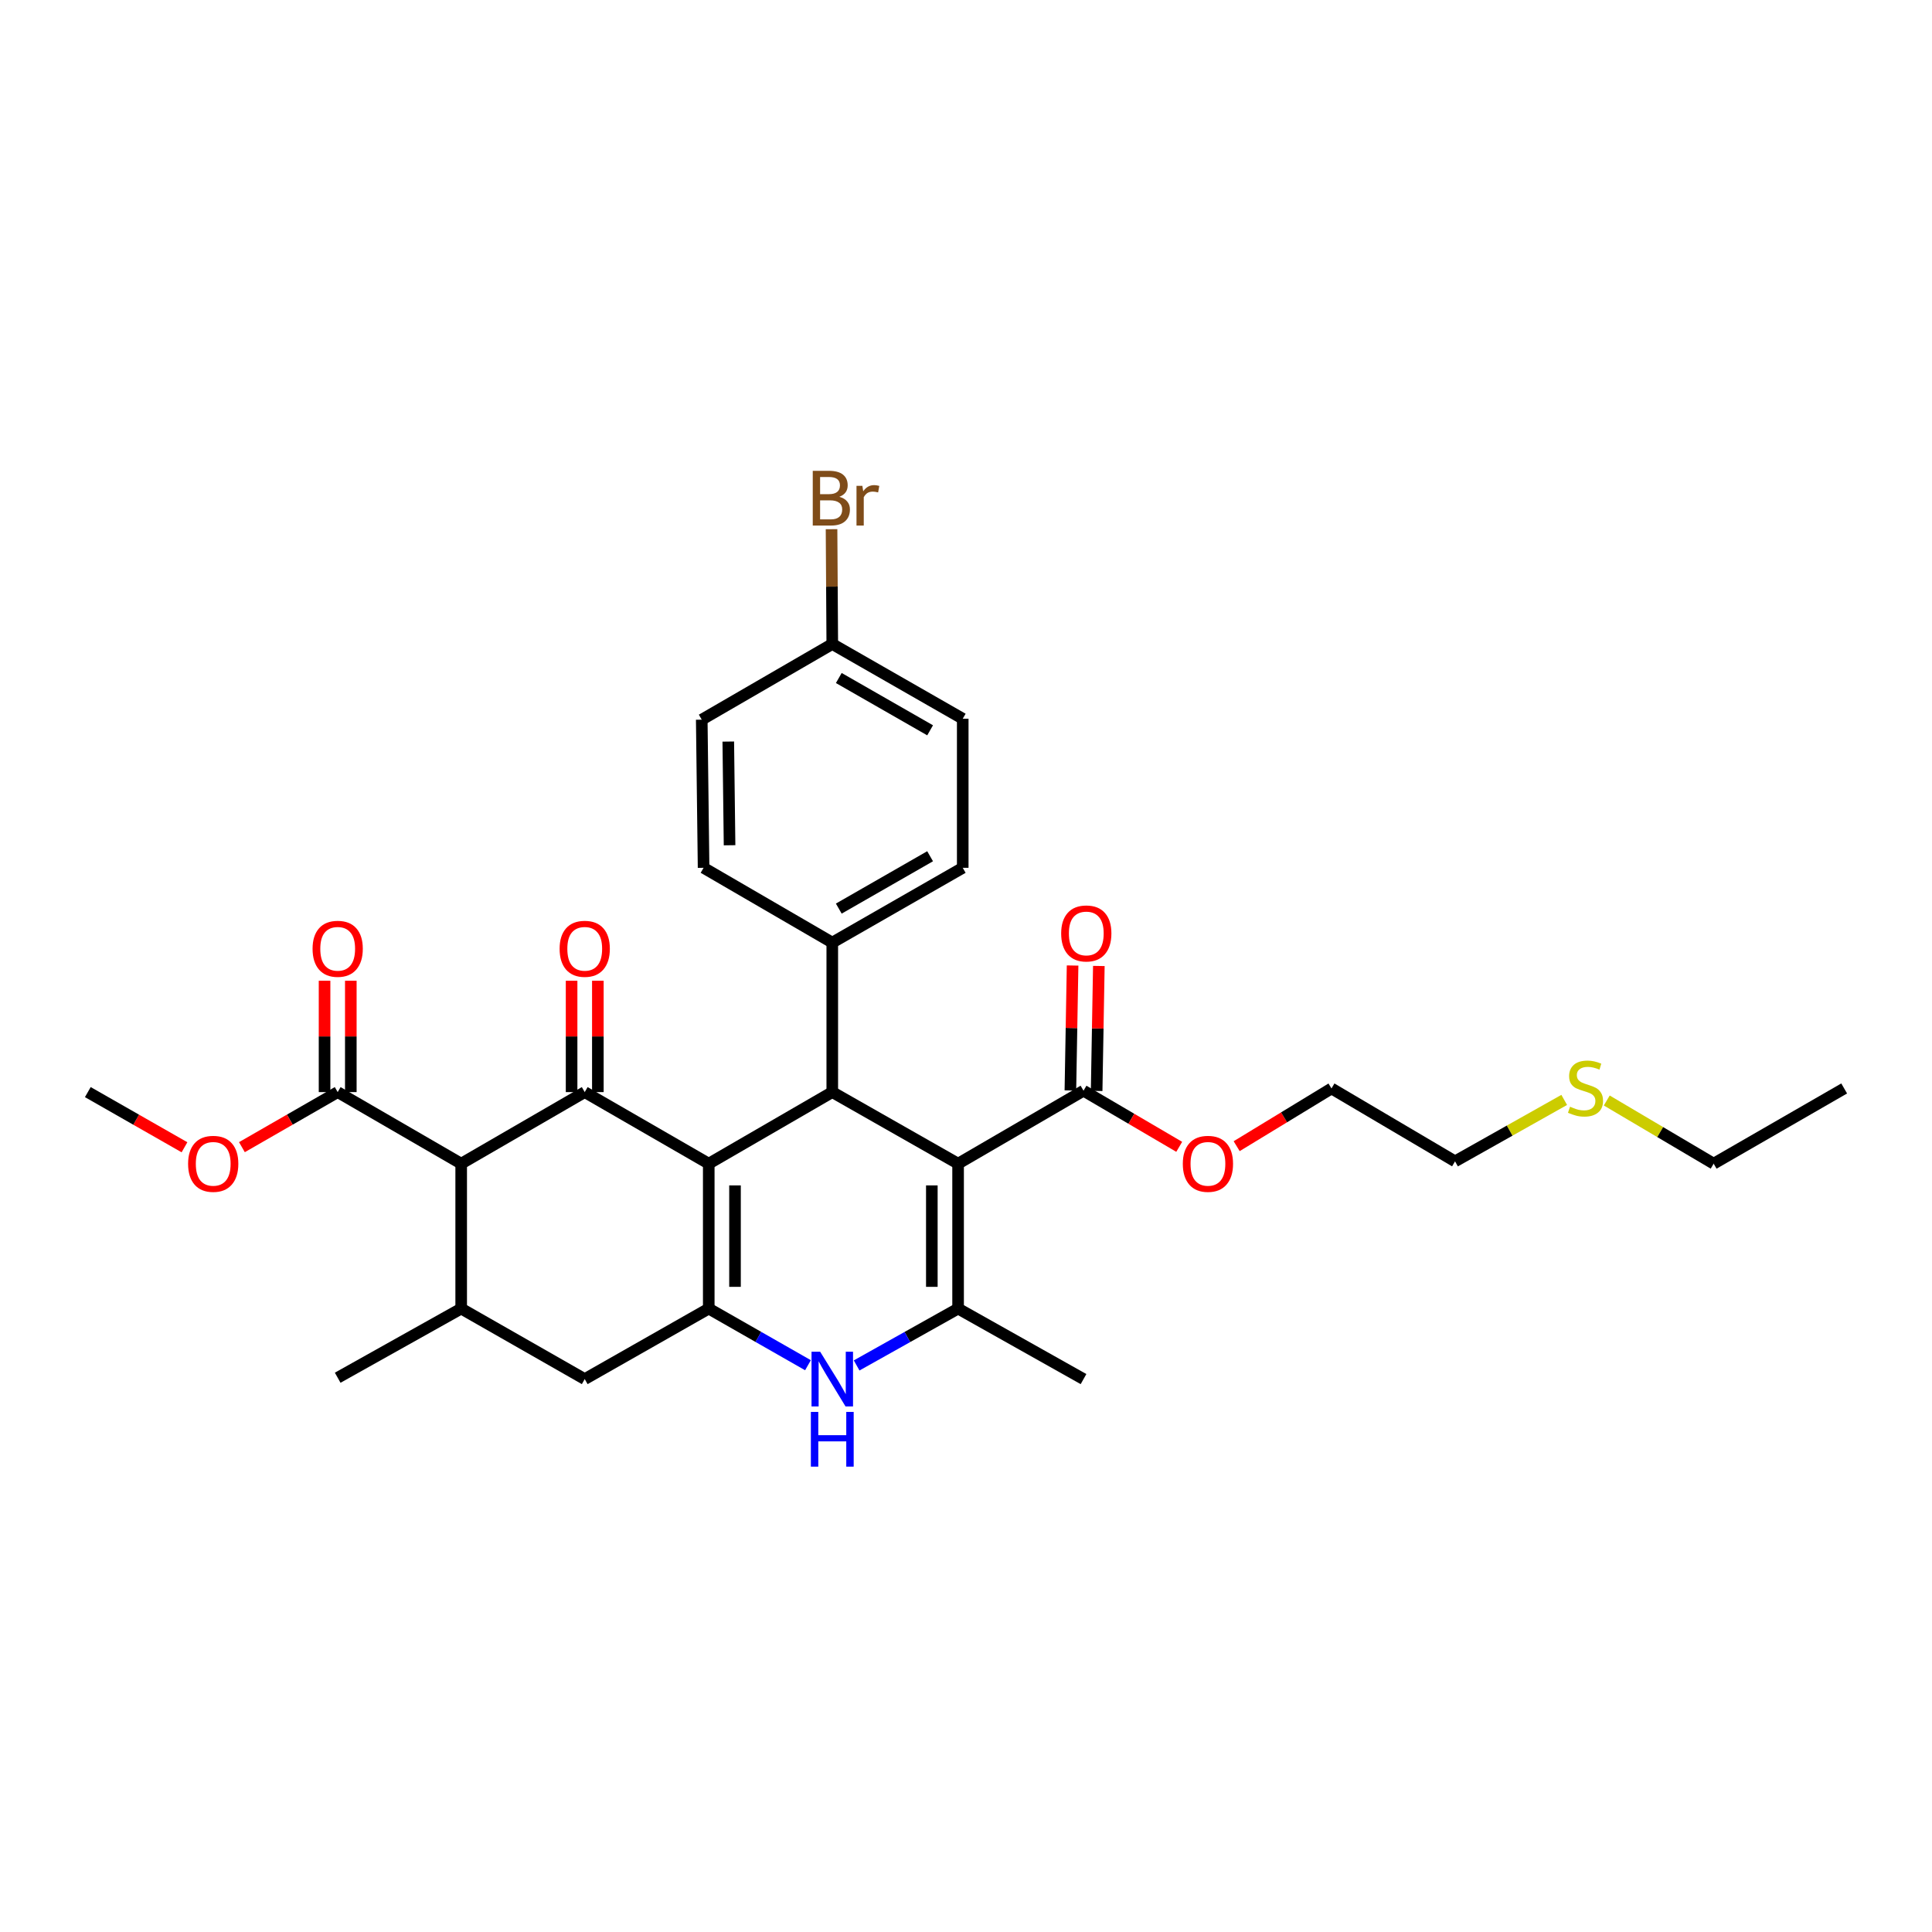 <?xml version='1.0' encoding='iso-8859-1'?>
<svg version='1.1' baseProfile='full'
              xmlns='http://www.w3.org/2000/svg'
                      xmlns:rdkit='http://www.rdkit.org/xml'
                      xmlns:xlink='http://www.w3.org/1999/xlink'
                  xml:space='preserve'
width='1000px' height='1000px' viewBox='0 0 1000 1000'>
<!-- END OF HEADER -->
<rect style='opacity:1.0;fill:#FFFFFF;stroke:none' width='1000' height='1000' x='0' y='0'> </rect>
<path class='bond-1' d='M 366.848,602.313 L 302.654,565.271' style='fill:none;fill-rule:evenodd;stroke:#000000;stroke-width:6px;stroke-linecap:butt;stroke-linejoin:miter;stroke-opacity:1' />
<path class='bond-2' d='M 366.848,602.313 L 366.848,677.32' style='fill:none;fill-rule:evenodd;stroke:#000000;stroke-width:6px;stroke-linecap:butt;stroke-linejoin:miter;stroke-opacity:1' />
<path class='bond-2' d='M 380.438,613.564 L 380.438,666.069' style='fill:none;fill-rule:evenodd;stroke:#000000;stroke-width:6px;stroke-linecap:butt;stroke-linejoin:miter;stroke-opacity:1' />
<path class='bond-3' d='M 366.848,602.313 L 430.785,565.271' style='fill:none;fill-rule:evenodd;stroke:#000000;stroke-width:6px;stroke-linecap:butt;stroke-linejoin:miter;stroke-opacity:1' />
<path class='bond-0' d='M 495.908,602.313 L 430.785,565.271' style='fill:none;fill-rule:evenodd;stroke:#000000;stroke-width:6px;stroke-linecap:butt;stroke-linejoin:miter;stroke-opacity:1' />
<path class='bond-4' d='M 495.908,602.313 L 495.908,677.32' style='fill:none;fill-rule:evenodd;stroke:#000000;stroke-width:6px;stroke-linecap:butt;stroke-linejoin:miter;stroke-opacity:1' />
<path class='bond-4' d='M 482.317,613.564 L 482.317,666.069' style='fill:none;fill-rule:evenodd;stroke:#000000;stroke-width:6px;stroke-linecap:butt;stroke-linejoin:miter;stroke-opacity:1' />
<path class='bond-8' d='M 495.908,602.313 L 560.827,564.546' style='fill:none;fill-rule:evenodd;stroke:#000000;stroke-width:6px;stroke-linecap:butt;stroke-linejoin:miter;stroke-opacity:1' />
<path class='bond-5' d='M 302.654,565.271 L 238.709,602.313' style='fill:none;fill-rule:evenodd;stroke:#000000;stroke-width:6px;stroke-linecap:butt;stroke-linejoin:miter;stroke-opacity:1' />
<path class='bond-12' d='M 309.449,565.271 L 309.449,536.45' style='fill:none;fill-rule:evenodd;stroke:#000000;stroke-width:6px;stroke-linecap:butt;stroke-linejoin:miter;stroke-opacity:1' />
<path class='bond-12' d='M 309.449,536.45 L 309.449,507.629' style='fill:none;fill-rule:evenodd;stroke:#FF0000;stroke-width:6px;stroke-linecap:butt;stroke-linejoin:miter;stroke-opacity:1' />
<path class='bond-12' d='M 295.858,565.271 L 295.858,536.45' style='fill:none;fill-rule:evenodd;stroke:#000000;stroke-width:6px;stroke-linecap:butt;stroke-linejoin:miter;stroke-opacity:1' />
<path class='bond-12' d='M 295.858,536.45 L 295.858,507.629' style='fill:none;fill-rule:evenodd;stroke:#FF0000;stroke-width:6px;stroke-linecap:butt;stroke-linejoin:miter;stroke-opacity:1' />
<path class='bond-6' d='M 366.848,677.32 L 392.526,691.978' style='fill:none;fill-rule:evenodd;stroke:#000000;stroke-width:6px;stroke-linecap:butt;stroke-linejoin:miter;stroke-opacity:1' />
<path class='bond-6' d='M 392.526,691.978 L 418.204,706.637' style='fill:none;fill-rule:evenodd;stroke:#0000FF;stroke-width:6px;stroke-linecap:butt;stroke-linejoin:miter;stroke-opacity:1' />
<path class='bond-10' d='M 366.848,677.32 L 302.654,713.819' style='fill:none;fill-rule:evenodd;stroke:#000000;stroke-width:6px;stroke-linecap:butt;stroke-linejoin:miter;stroke-opacity:1' />
<path class='bond-11' d='M 430.785,565.271 L 430.785,487.886' style='fill:none;fill-rule:evenodd;stroke:#000000;stroke-width:6px;stroke-linecap:butt;stroke-linejoin:miter;stroke-opacity:1' />
<path class='bond-20' d='M 495.908,677.32 L 560.827,713.819' style='fill:none;fill-rule:evenodd;stroke:#000000;stroke-width:6px;stroke-linecap:butt;stroke-linejoin:miter;stroke-opacity:1' />
<path class='bond-31' d='M 495.908,677.32 L 469.649,692.037' style='fill:none;fill-rule:evenodd;stroke:#000000;stroke-width:6px;stroke-linecap:butt;stroke-linejoin:miter;stroke-opacity:1' />
<path class='bond-31' d='M 469.649,692.037 L 443.391,706.753' style='fill:none;fill-rule:evenodd;stroke:#0000FF;stroke-width:6px;stroke-linecap:butt;stroke-linejoin:miter;stroke-opacity:1' />
<path class='bond-9' d='M 238.709,602.313 L 174.786,565.271' style='fill:none;fill-rule:evenodd;stroke:#000000;stroke-width:6px;stroke-linecap:butt;stroke-linejoin:miter;stroke-opacity:1' />
<path class='bond-32' d='M 238.709,602.313 L 238.709,677.32' style='fill:none;fill-rule:evenodd;stroke:#000000;stroke-width:6px;stroke-linecap:butt;stroke-linejoin:miter;stroke-opacity:1' />
<path class='bond-7' d='M 238.709,677.32 L 302.654,713.819' style='fill:none;fill-rule:evenodd;stroke:#000000;stroke-width:6px;stroke-linecap:butt;stroke-linejoin:miter;stroke-opacity:1' />
<path class='bond-25' d='M 238.709,677.32 L 174.786,713.109' style='fill:none;fill-rule:evenodd;stroke:#000000;stroke-width:6px;stroke-linecap:butt;stroke-linejoin:miter;stroke-opacity:1' />
<path class='bond-13' d='M 567.621,564.666 L 568.19,532.326' style='fill:none;fill-rule:evenodd;stroke:#000000;stroke-width:6px;stroke-linecap:butt;stroke-linejoin:miter;stroke-opacity:1' />
<path class='bond-13' d='M 568.19,532.326 L 568.76,499.986' style='fill:none;fill-rule:evenodd;stroke:#FF0000;stroke-width:6px;stroke-linecap:butt;stroke-linejoin:miter;stroke-opacity:1' />
<path class='bond-13' d='M 554.032,564.426 L 554.602,532.086' style='fill:none;fill-rule:evenodd;stroke:#000000;stroke-width:6px;stroke-linecap:butt;stroke-linejoin:miter;stroke-opacity:1' />
<path class='bond-13' d='M 554.602,532.086 L 555.171,499.747' style='fill:none;fill-rule:evenodd;stroke:#FF0000;stroke-width:6px;stroke-linecap:butt;stroke-linejoin:miter;stroke-opacity:1' />
<path class='bond-17' d='M 560.827,564.546 L 585.592,579.07' style='fill:none;fill-rule:evenodd;stroke:#000000;stroke-width:6px;stroke-linecap:butt;stroke-linejoin:miter;stroke-opacity:1' />
<path class='bond-17' d='M 585.592,579.07 L 610.358,593.595' style='fill:none;fill-rule:evenodd;stroke:#FF0000;stroke-width:6px;stroke-linecap:butt;stroke-linejoin:miter;stroke-opacity:1' />
<path class='bond-14' d='M 181.582,565.271 L 181.582,536.45' style='fill:none;fill-rule:evenodd;stroke:#000000;stroke-width:6px;stroke-linecap:butt;stroke-linejoin:miter;stroke-opacity:1' />
<path class='bond-14' d='M 181.582,536.45 L 181.582,507.629' style='fill:none;fill-rule:evenodd;stroke:#FF0000;stroke-width:6px;stroke-linecap:butt;stroke-linejoin:miter;stroke-opacity:1' />
<path class='bond-14' d='M 167.991,565.271 L 167.991,536.45' style='fill:none;fill-rule:evenodd;stroke:#000000;stroke-width:6px;stroke-linecap:butt;stroke-linejoin:miter;stroke-opacity:1' />
<path class='bond-14' d='M 167.991,536.45 L 167.991,507.629' style='fill:none;fill-rule:evenodd;stroke:#FF0000;stroke-width:6px;stroke-linecap:butt;stroke-linejoin:miter;stroke-opacity:1' />
<path class='bond-18' d='M 174.786,565.271 L 150.001,579.521' style='fill:none;fill-rule:evenodd;stroke:#000000;stroke-width:6px;stroke-linecap:butt;stroke-linejoin:miter;stroke-opacity:1' />
<path class='bond-18' d='M 150.001,579.521 L 125.216,593.771' style='fill:none;fill-rule:evenodd;stroke:#FF0000;stroke-width:6px;stroke-linecap:butt;stroke-linejoin:miter;stroke-opacity:1' />
<path class='bond-15' d='M 430.785,487.886 L 498.309,449.175' style='fill:none;fill-rule:evenodd;stroke:#000000;stroke-width:6px;stroke-linecap:butt;stroke-linejoin:miter;stroke-opacity:1' />
<path class='bond-15' d='M 434.154,470.289 L 481.421,443.191' style='fill:none;fill-rule:evenodd;stroke:#000000;stroke-width:6px;stroke-linecap:butt;stroke-linejoin:miter;stroke-opacity:1' />
<path class='bond-16' d='M 430.785,487.886 L 364.175,449.175' style='fill:none;fill-rule:evenodd;stroke:#000000;stroke-width:6px;stroke-linecap:butt;stroke-linejoin:miter;stroke-opacity:1' />
<path class='bond-22' d='M 498.309,449.175 L 498.309,372.017' style='fill:none;fill-rule:evenodd;stroke:#000000;stroke-width:6px;stroke-linecap:butt;stroke-linejoin:miter;stroke-opacity:1' />
<path class='bond-21' d='M 364.175,449.175 L 363.223,372.5' style='fill:none;fill-rule:evenodd;stroke:#000000;stroke-width:6px;stroke-linecap:butt;stroke-linejoin:miter;stroke-opacity:1' />
<path class='bond-21' d='M 377.622,437.505 L 376.956,383.833' style='fill:none;fill-rule:evenodd;stroke:#000000;stroke-width:6px;stroke-linecap:butt;stroke-linejoin:miter;stroke-opacity:1' />
<path class='bond-28' d='M 640.096,593.26 L 664.637,578.322' style='fill:none;fill-rule:evenodd;stroke:#FF0000;stroke-width:6px;stroke-linecap:butt;stroke-linejoin:miter;stroke-opacity:1' />
<path class='bond-28' d='M 664.637,578.322 L 689.177,563.383' style='fill:none;fill-rule:evenodd;stroke:#000000;stroke-width:6px;stroke-linecap:butt;stroke-linejoin:miter;stroke-opacity:1' />
<path class='bond-29' d='M 95.49,593.828 L 70.472,579.549' style='fill:none;fill-rule:evenodd;stroke:#FF0000;stroke-width:6px;stroke-linecap:butt;stroke-linejoin:miter;stroke-opacity:1' />
<path class='bond-29' d='M 70.472,579.549 L 45.455,565.271' style='fill:none;fill-rule:evenodd;stroke:#000000;stroke-width:6px;stroke-linecap:butt;stroke-linejoin:miter;stroke-opacity:1' />
<path class='bond-19' d='M 430.785,333.343 L 363.223,372.5' style='fill:none;fill-rule:evenodd;stroke:#000000;stroke-width:6px;stroke-linecap:butt;stroke-linejoin:miter;stroke-opacity:1' />
<path class='bond-23' d='M 430.785,333.343 L 430.595,303.626' style='fill:none;fill-rule:evenodd;stroke:#000000;stroke-width:6px;stroke-linecap:butt;stroke-linejoin:miter;stroke-opacity:1' />
<path class='bond-23' d='M 430.595,303.626 L 430.404,273.908' style='fill:none;fill-rule:evenodd;stroke:#7F4C19;stroke-width:6px;stroke-linecap:butt;stroke-linejoin:miter;stroke-opacity:1' />
<path class='bond-33' d='M 430.785,333.343 L 498.309,372.017' style='fill:none;fill-rule:evenodd;stroke:#000000;stroke-width:6px;stroke-linecap:butt;stroke-linejoin:miter;stroke-opacity:1' />
<path class='bond-33' d='M 434.159,350.938 L 481.426,378.009' style='fill:none;fill-rule:evenodd;stroke:#000000;stroke-width:6px;stroke-linecap:butt;stroke-linejoin:miter;stroke-opacity:1' />
<path class='bond-24' d='M 809.636,569.311 L 781.379,585.212' style='fill:none;fill-rule:evenodd;stroke:#CCCC00;stroke-width:6px;stroke-linecap:butt;stroke-linejoin:miter;stroke-opacity:1' />
<path class='bond-24' d='M 781.379,585.212 L 753.122,601.113' style='fill:none;fill-rule:evenodd;stroke:#000000;stroke-width:6px;stroke-linecap:butt;stroke-linejoin:miter;stroke-opacity:1' />
<path class='bond-27' d='M 831.659,569.616 L 859.322,585.965' style='fill:none;fill-rule:evenodd;stroke:#CCCC00;stroke-width:6px;stroke-linecap:butt;stroke-linejoin:miter;stroke-opacity:1' />
<path class='bond-27' d='M 859.322,585.965 L 886.984,602.313' style='fill:none;fill-rule:evenodd;stroke:#000000;stroke-width:6px;stroke-linecap:butt;stroke-linejoin:miter;stroke-opacity:1' />
<path class='bond-26' d='M 753.122,601.113 L 689.177,563.383' style='fill:none;fill-rule:evenodd;stroke:#000000;stroke-width:6px;stroke-linecap:butt;stroke-linejoin:miter;stroke-opacity:1' />
<path class='bond-30' d='M 886.984,602.313 L 954.545,563.383' style='fill:none;fill-rule:evenodd;stroke:#000000;stroke-width:6px;stroke-linecap:butt;stroke-linejoin:miter;stroke-opacity:1' />
<path  class='atom-7' d='M 424.525 699.659
L 433.805 714.659
Q 434.725 716.139, 436.205 718.819
Q 437.685 721.499, 437.765 721.659
L 437.765 699.659
L 441.525 699.659
L 441.525 727.979
L 437.645 727.979
L 427.685 711.579
Q 426.525 709.659, 425.285 707.459
Q 424.085 705.259, 423.725 704.579
L 423.725 727.979
L 420.045 727.979
L 420.045 699.659
L 424.525 699.659
' fill='#0000FF'/>
<path  class='atom-7' d='M 419.705 730.811
L 423.545 730.811
L 423.545 742.851
L 438.025 742.851
L 438.025 730.811
L 441.865 730.811
L 441.865 759.131
L 438.025 759.131
L 438.025 746.051
L 423.545 746.051
L 423.545 759.131
L 419.705 759.131
L 419.705 730.811
' fill='#0000FF'/>
<path  class='atom-13' d='M 289.654 491.092
Q 289.654 484.292, 293.014 480.492
Q 296.374 476.692, 302.654 476.692
Q 308.934 476.692, 312.294 480.492
Q 315.654 484.292, 315.654 491.092
Q 315.654 497.972, 312.254 501.892
Q 308.854 505.772, 302.654 505.772
Q 296.414 505.772, 293.014 501.892
Q 289.654 498.012, 289.654 491.092
M 302.654 502.572
Q 306.974 502.572, 309.294 499.692
Q 311.654 496.772, 311.654 491.092
Q 311.654 485.532, 309.294 482.732
Q 306.974 479.892, 302.654 479.892
Q 298.334 479.892, 295.974 482.692
Q 293.654 485.492, 293.654 491.092
Q 293.654 496.812, 295.974 499.692
Q 298.334 502.572, 302.654 502.572
' fill='#FF0000'/>
<path  class='atom-14' d='M 549.261 483.149
Q 549.261 476.349, 552.621 472.549
Q 555.981 468.749, 562.261 468.749
Q 568.541 468.749, 571.901 472.549
Q 575.261 476.349, 575.261 483.149
Q 575.261 490.029, 571.861 493.949
Q 568.461 497.829, 562.261 497.829
Q 556.021 497.829, 552.621 493.949
Q 549.261 490.069, 549.261 483.149
M 562.261 494.629
Q 566.581 494.629, 568.901 491.749
Q 571.261 488.829, 571.261 483.149
Q 571.261 477.589, 568.901 474.789
Q 566.581 471.949, 562.261 471.949
Q 557.941 471.949, 555.581 474.749
Q 553.261 477.549, 553.261 483.149
Q 553.261 488.869, 555.581 491.749
Q 557.941 494.629, 562.261 494.629
' fill='#FF0000'/>
<path  class='atom-15' d='M 161.786 491.092
Q 161.786 484.292, 165.146 480.492
Q 168.506 476.692, 174.786 476.692
Q 181.066 476.692, 184.426 480.492
Q 187.786 484.292, 187.786 491.092
Q 187.786 497.972, 184.386 501.892
Q 180.986 505.772, 174.786 505.772
Q 168.546 505.772, 165.146 501.892
Q 161.786 498.012, 161.786 491.092
M 174.786 502.572
Q 179.106 502.572, 181.426 499.692
Q 183.786 496.772, 183.786 491.092
Q 183.786 485.532, 181.426 482.732
Q 179.106 479.892, 174.786 479.892
Q 170.466 479.892, 168.106 482.692
Q 165.786 485.492, 165.786 491.092
Q 165.786 496.812, 168.106 499.692
Q 170.466 502.572, 174.786 502.572
' fill='#FF0000'/>
<path  class='atom-18' d='M 612.224 602.393
Q 612.224 595.593, 615.584 591.793
Q 618.944 587.993, 625.224 587.993
Q 631.504 587.993, 634.864 591.793
Q 638.224 595.593, 638.224 602.393
Q 638.224 609.273, 634.824 613.193
Q 631.424 617.073, 625.224 617.073
Q 618.984 617.073, 615.584 613.193
Q 612.224 609.313, 612.224 602.393
M 625.224 613.873
Q 629.544 613.873, 631.864 610.993
Q 634.224 608.073, 634.224 602.393
Q 634.224 596.833, 631.864 594.033
Q 629.544 591.193, 625.224 591.193
Q 620.904 591.193, 618.544 593.993
Q 616.224 596.793, 616.224 602.393
Q 616.224 608.113, 618.544 610.993
Q 620.904 613.873, 625.224 613.873
' fill='#FF0000'/>
<path  class='atom-19' d='M 97.358 602.393
Q 97.358 595.593, 100.718 591.793
Q 104.078 587.993, 110.358 587.993
Q 116.638 587.993, 119.998 591.793
Q 123.358 595.593, 123.358 602.393
Q 123.358 609.273, 119.958 613.193
Q 116.558 617.073, 110.358 617.073
Q 104.118 617.073, 100.718 613.193
Q 97.358 609.313, 97.358 602.393
M 110.358 613.873
Q 114.678 613.873, 116.998 610.993
Q 119.358 608.073, 119.358 602.393
Q 119.358 596.833, 116.998 594.033
Q 114.678 591.193, 110.358 591.193
Q 106.038 591.193, 103.678 593.993
Q 101.358 596.793, 101.358 602.393
Q 101.358 608.113, 103.678 610.993
Q 106.038 613.873, 110.358 613.873
' fill='#FF0000'/>
<path  class='atom-24' d='M 434.442 257.141
Q 437.162 257.901, 438.522 259.581
Q 439.922 261.221, 439.922 263.661
Q 439.922 267.581, 437.402 269.821
Q 434.922 272.021, 430.202 272.021
L 420.682 272.021
L 420.682 243.701
L 429.042 243.701
Q 433.882 243.701, 436.322 245.661
Q 438.762 247.621, 438.762 251.221
Q 438.762 255.501, 434.442 257.141
M 424.482 246.901
L 424.482 255.781
L 429.042 255.781
Q 431.842 255.781, 433.282 254.661
Q 434.762 253.501, 434.762 251.221
Q 434.762 246.901, 429.042 246.901
L 424.482 246.901
M 430.202 268.821
Q 432.962 268.821, 434.442 267.501
Q 435.922 266.181, 435.922 263.661
Q 435.922 261.341, 434.282 260.181
Q 432.682 258.981, 429.602 258.981
L 424.482 258.981
L 424.482 268.821
L 430.202 268.821
' fill='#7F4C19'/>
<path  class='atom-24' d='M 446.362 251.461
L 446.802 254.301
Q 448.962 251.101, 452.482 251.101
Q 453.602 251.101, 455.122 251.501
L 454.522 254.861
Q 452.802 254.461, 451.842 254.461
Q 450.162 254.461, 449.042 255.141
Q 447.962 255.781, 447.082 257.341
L 447.082 272.021
L 443.322 272.021
L 443.322 251.461
L 446.362 251.461
' fill='#7F4C19'/>
<path  class='atom-25' d='M 812.653 572.831
Q 812.973 572.951, 814.293 573.511
Q 815.613 574.071, 817.053 574.431
Q 818.533 574.751, 819.973 574.751
Q 822.653 574.751, 824.213 573.471
Q 825.773 572.151, 825.773 569.871
Q 825.773 568.311, 824.973 567.351
Q 824.213 566.391, 823.013 565.871
Q 821.813 565.351, 819.813 564.751
Q 817.293 563.991, 815.773 563.271
Q 814.293 562.551, 813.213 561.031
Q 812.173 559.511, 812.173 556.951
Q 812.173 553.391, 814.573 551.191
Q 817.013 548.991, 821.813 548.991
Q 825.093 548.991, 828.813 550.551
L 827.893 553.631
Q 824.493 552.231, 821.933 552.231
Q 819.173 552.231, 817.653 553.391
Q 816.133 554.511, 816.173 556.471
Q 816.173 557.991, 816.933 558.911
Q 817.733 559.831, 818.853 560.351
Q 820.013 560.871, 821.933 561.471
Q 824.493 562.271, 826.013 563.071
Q 827.533 563.871, 828.613 565.511
Q 829.733 567.111, 829.733 569.871
Q 829.733 573.791, 827.093 575.911
Q 824.493 577.991, 820.133 577.991
Q 817.613 577.991, 815.693 577.431
Q 813.813 576.911, 811.573 575.991
L 812.653 572.831
' fill='#CCCC00'/>
</svg>
